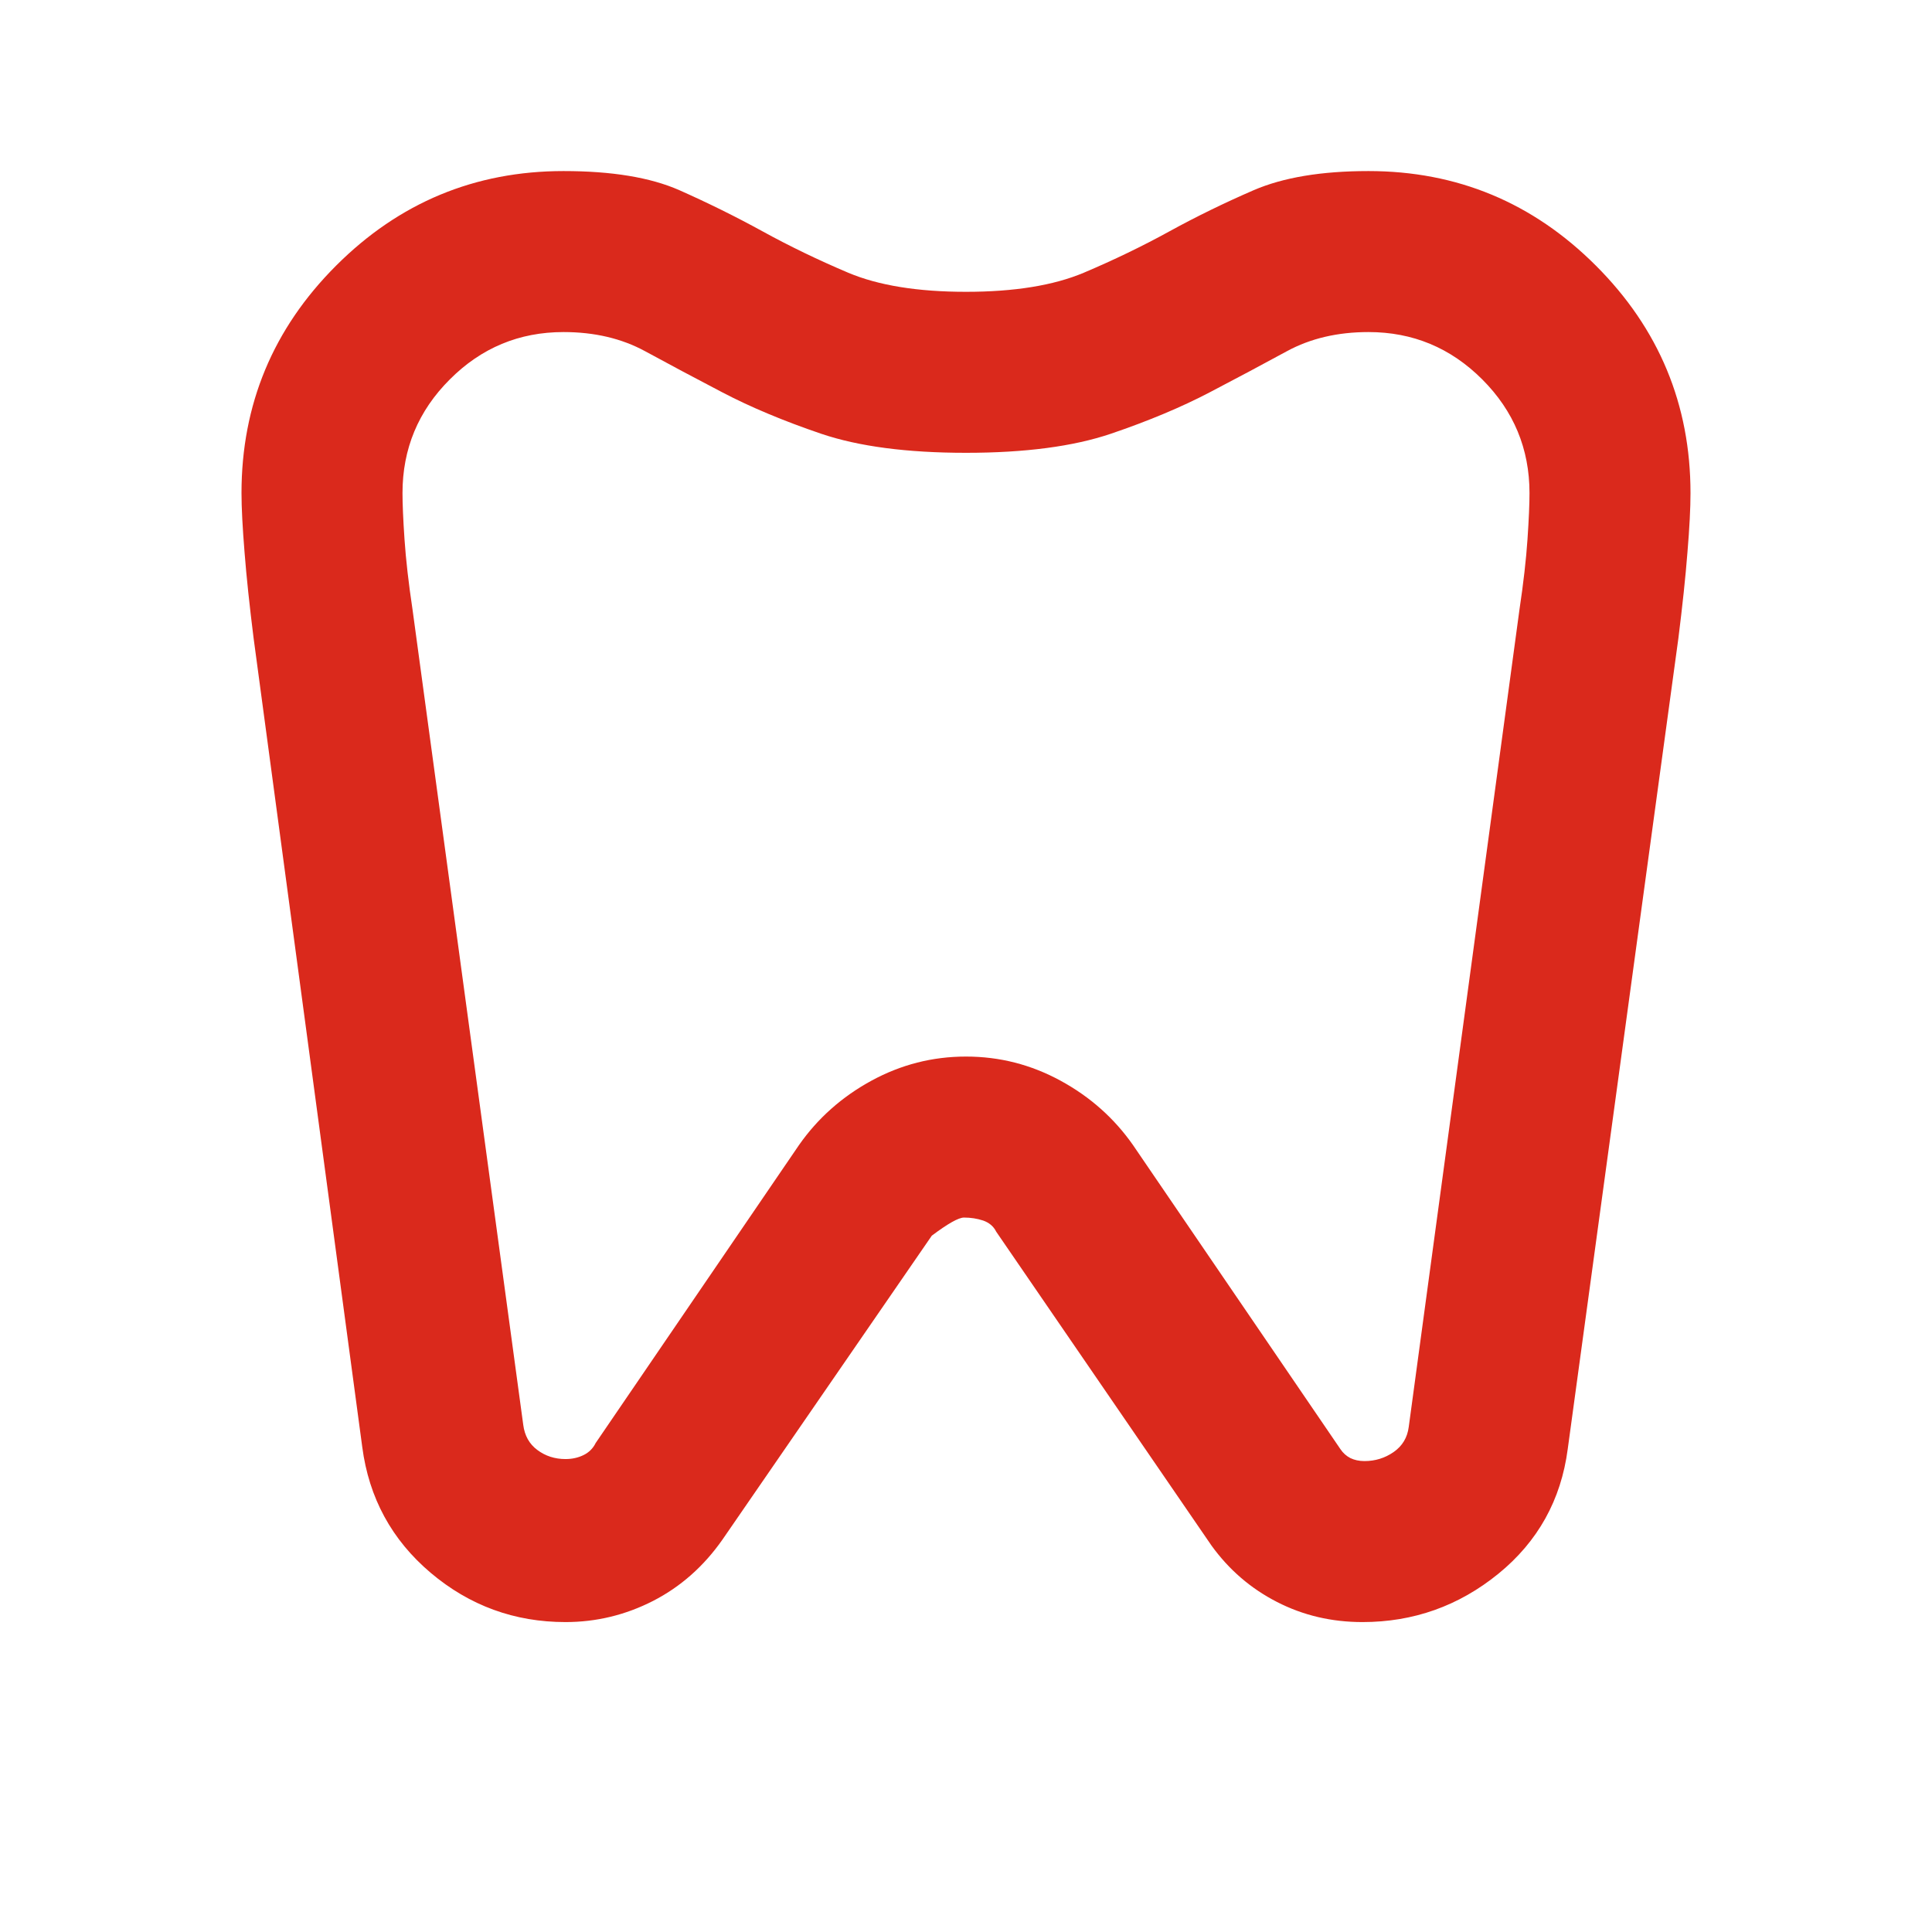 <svg width="24" height="24" viewBox="0 0 24 24" fill="none" xmlns="http://www.w3.org/2000/svg">
<path d="M17 2.125C18.1 2.125 19.042 2.517 19.825 3.3C20.608 4.083 21 5.025 21 6.125C21 6.308 20.988 6.554 20.962 6.862C20.938 7.171 20.9 7.525 20.85 7.925L19.475 18C19.392 18.633 19.104 19.15 18.613 19.55C18.121 19.95 17.558 20.15 16.925 20.15C16.542 20.15 16.188 20.067 15.863 19.9C15.537 19.733 15.267 19.5 15.05 19.2L12.375 15.3C12.342 15.233 12.287 15.188 12.213 15.162C12.137 15.137 12.058 15.125 11.975 15.125C11.908 15.125 11.775 15.2 11.575 15.35L8.975 19.125C8.742 19.458 8.454 19.712 8.113 19.887C7.771 20.062 7.408 20.15 7.025 20.15C6.392 20.15 5.833 19.946 5.35 19.538C4.867 19.129 4.583 18.608 4.5 17.975L3.15 7.925C3.1 7.525 3.062 7.171 3.038 6.862C3.013 6.554 3 6.308 3 6.125C3 5.025 3.392 4.083 4.175 3.3C4.958 2.517 5.9 2.125 7 2.125C7.6 2.125 8.079 2.204 8.438 2.362C8.796 2.521 9.142 2.692 9.475 2.875C9.808 3.058 10.162 3.229 10.537 3.388C10.912 3.546 11.4 3.625 12 3.625C12.6 3.625 13.088 3.546 13.463 3.388C13.838 3.229 14.192 3.058 14.525 2.875C14.858 2.692 15.208 2.521 15.575 2.362C15.942 2.204 16.417 2.125 17 2.125ZM17 4.125C16.617 4.125 16.279 4.204 15.988 4.362C15.696 4.521 15.375 4.692 15.025 4.875C14.675 5.058 14.267 5.229 13.8 5.388C13.333 5.546 12.733 5.625 12 5.625C11.267 5.625 10.667 5.546 10.2 5.388C9.733 5.229 9.325 5.058 8.975 4.875C8.625 4.692 8.304 4.521 8.012 4.362C7.721 4.204 7.383 4.125 7 4.125C6.45 4.125 5.979 4.321 5.588 4.713C5.196 5.104 5 5.575 5 6.125C5 6.258 5.008 6.45 5.025 6.7C5.042 6.95 5.075 7.242 5.125 7.575L6.5 17.7C6.517 17.833 6.575 17.938 6.675 18.012C6.775 18.087 6.892 18.125 7.025 18.125C7.108 18.125 7.183 18.108 7.25 18.075C7.317 18.042 7.367 17.992 7.4 17.925L9.925 14.225C10.158 13.892 10.458 13.625 10.825 13.425C11.192 13.225 11.583 13.125 12 13.125C12.417 13.125 12.808 13.225 13.175 13.425C13.542 13.625 13.842 13.892 14.075 14.225L16.65 18C16.683 18.05 16.725 18.087 16.775 18.113C16.825 18.137 16.883 18.15 16.95 18.15C17.083 18.15 17.204 18.113 17.312 18.038C17.421 17.962 17.483 17.858 17.5 17.725L18.875 7.575C18.925 7.242 18.958 6.95 18.975 6.7C18.992 6.45 19 6.258 19 6.125C19 5.575 18.804 5.104 18.413 4.713C18.021 4.321 17.55 4.125 17 4.125Z" fill="#DA291C"/>
</svg>

